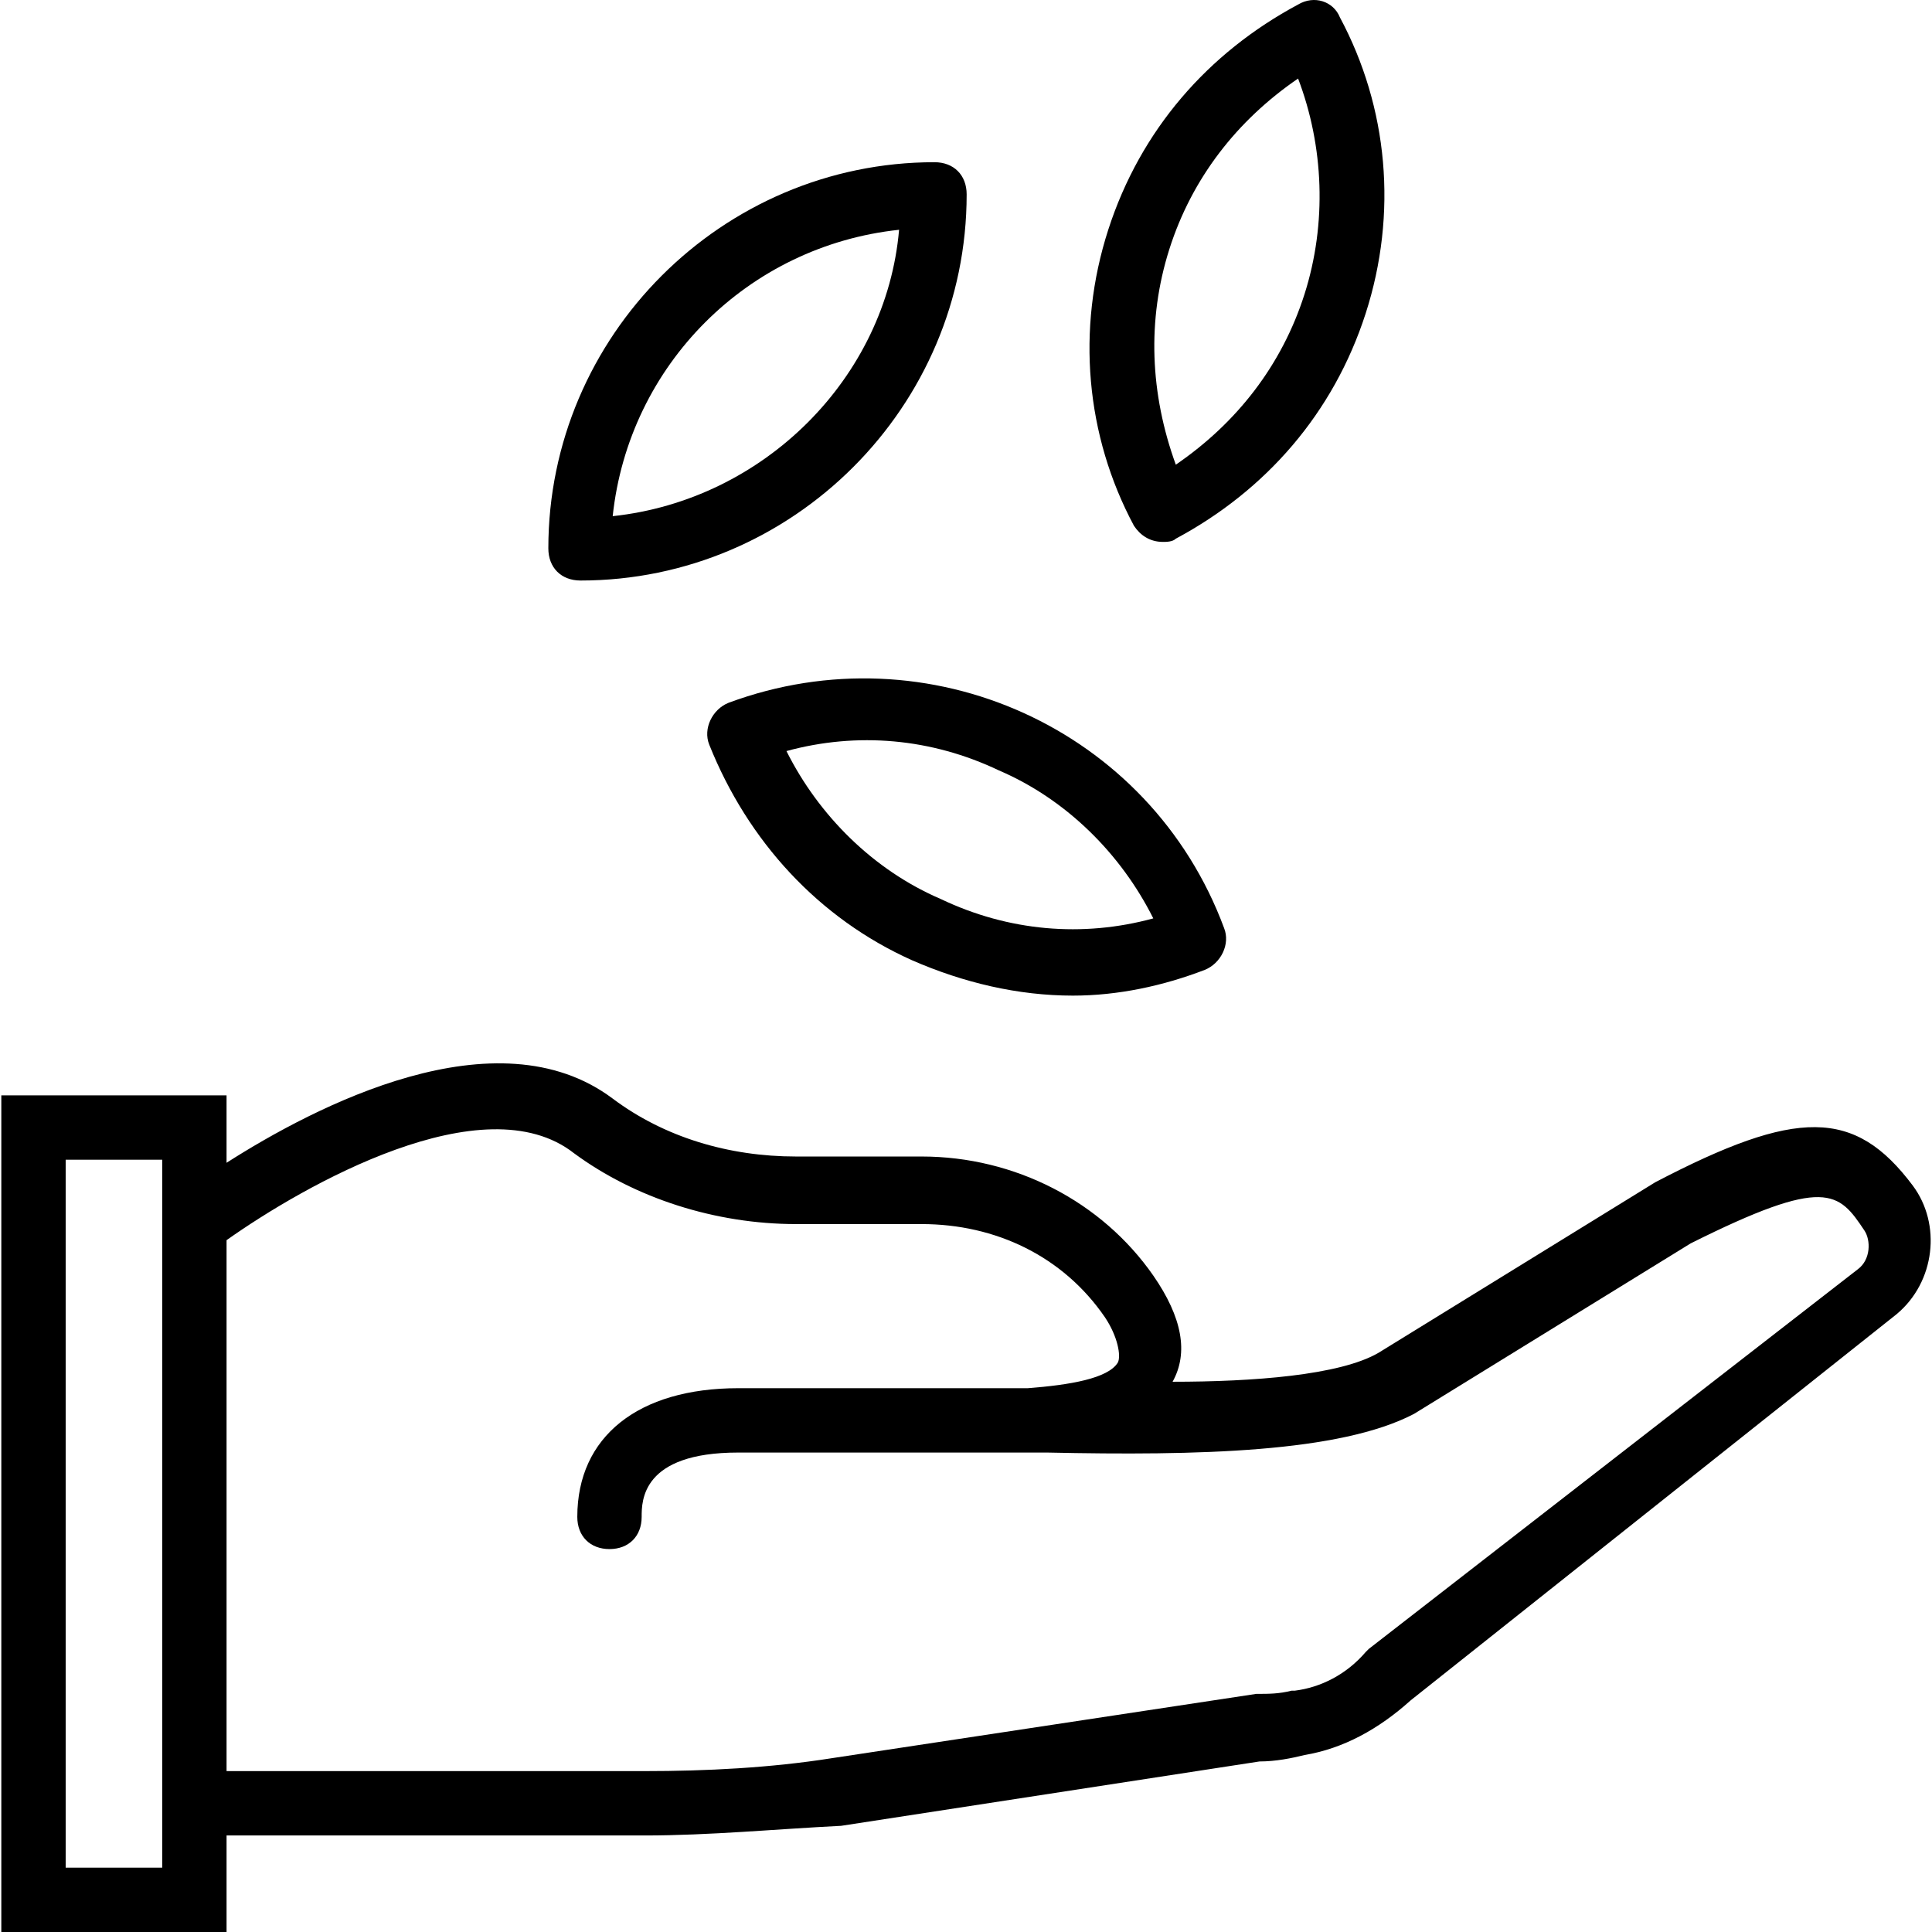 <?xml version="1.0" encoding="iso-8859-1"?>
<!-- Uploaded to: SVG Repo, www.svgrepo.com, Generator: SVG Repo Mixer Tools -->
<svg fill="#000000" height="800px" width="800px" version="1.1" id="Layer_1" xmlns="http://www.w3.org/2000/svg" xmlns:xlink="http://www.w3.org/1999/xlink" 
	 viewBox="0 0 512.349 512.349" xml:space="preserve">
<g transform="translate(1 1)">
	<g>
		<g>
			<path d="M506.228,313.376c-15.36-20.48-30.72-20.48-68.267-0.853l-73.387,45.227c-10.24,5.973-33.28,7.68-54.613,7.68
				c4.267-7.68,2.56-17.067-5.12-28.16c-13.653-19.627-36.693-31.573-61.44-31.573h-33.28c-17.92,0-34.987-5.12-48.64-15.36
				c-30.791-23.093-78.94,2.035-102.4,17.023v-17.876H-0.652v221.867h59.733v-25.6h110.933c17.067,0,34.987-1.707,52.053-2.56
				l110.933-17.067c4.267,0,8.533-0.853,11.947-1.707c10.24-1.707,19.627-6.827,28.16-14.507l128.853-102.4
				C512.202,338.976,513.908,323.616,506.228,313.376z M42.015,494.283h-25.6V306.549h25.6v12.8v166.4V494.283z M491.722,335.563
				L362.015,436.256l-0.853,0.853c-5.12,5.973-11.947,9.387-18.773,10.24h-0.853c-3.413,0.853-5.973,0.853-9.387,0.853
				l-112.64,17.067c-16.213,2.56-33.28,3.413-49.493,3.413H59.082v-140.8c20.48-14.507,68.267-41.813,92.16-23.04
				c16.213,11.947,37.547,18.773,58.88,18.773h33.28c19.627,0,37.547,8.533,48.64,24.747c3.413,5.12,4.267,10.24,3.413,11.947
				c-2.56,4.267-12.8,5.973-23.893,6.827c-3.413,0-6.827,0-9.387,0h-67.413c-26.453,0-42.667,12.8-42.667,34.133
				c0,5.12,3.413,8.533,8.533,8.533c5.12,0,8.533-3.413,8.533-8.533c0-4.267,0-17.067,25.6-17.067h66.56v0c2.56,0,5.973,0,11.093,0
				c0.853,0,2.56,0,4.267,0c40.107,0.853,77.653,0,97.28-10.24l73.387-45.227c35.84-17.92,39.253-13.653,46.08-3.413
				C495.135,327.883,495.135,333.003,491.722,335.563z"/>
			<path d="M152.948,152.95c56.32,0,102.4-46.08,102.4-102.4c0-5.12-3.413-8.533-8.533-8.533c-56.32,0-102.4,46.08-102.4,102.4
				C144.415,149.536,147.828,152.95,152.948,152.95z M237.428,59.936c-3.413,39.253-35.84,71.68-75.947,75.947
				C165.748,95.776,197.322,64.203,237.428,59.936z"/>
			<path d="M192.202,185.376c-4.267,1.707-6.827,6.827-5.12,11.093c10.24,25.6,29.013,46.08,53.76,57.173
				c13.653,5.973,28.16,9.387,42.667,9.387c11.947,0,23.893-2.56,34.987-6.827c4.267-1.707,6.827-6.827,5.12-11.093
				C303.988,192.203,245.108,165.749,192.202,185.376z M248.522,237.429c-17.92-7.68-32.427-22.187-40.96-39.253
				c18.773-5.12,38.4-3.413,56.32,5.12c17.92,7.68,32.427,22.187,40.96,39.253C286.068,247.669,266.442,245.963,248.522,237.429z"/>
			<path d="M307.402,142.709c0.853,0,2.56,0,3.413-0.853c23.893-12.8,41.813-33.28,50.347-59.733
				c8.533-26.453,5.973-54.613-6.827-78.507c-1.707-4.267-6.827-5.973-11.093-3.413c-23.893,12.8-41.813,33.28-50.347,59.733
				c-8.533,26.453-5.973,54.613,6.827,78.507C301.428,141.003,303.988,142.709,307.402,142.709z M309.108,65.056
				c5.973-18.773,17.92-34.133,34.133-45.227c6.827,17.92,7.68,38.4,1.707,57.173c-5.973,18.773-17.92,34.133-34.133,45.227
				C303.988,103.456,303.135,83.829,309.108,65.056z"/>
		</g>
	</g>
</g>
</svg>